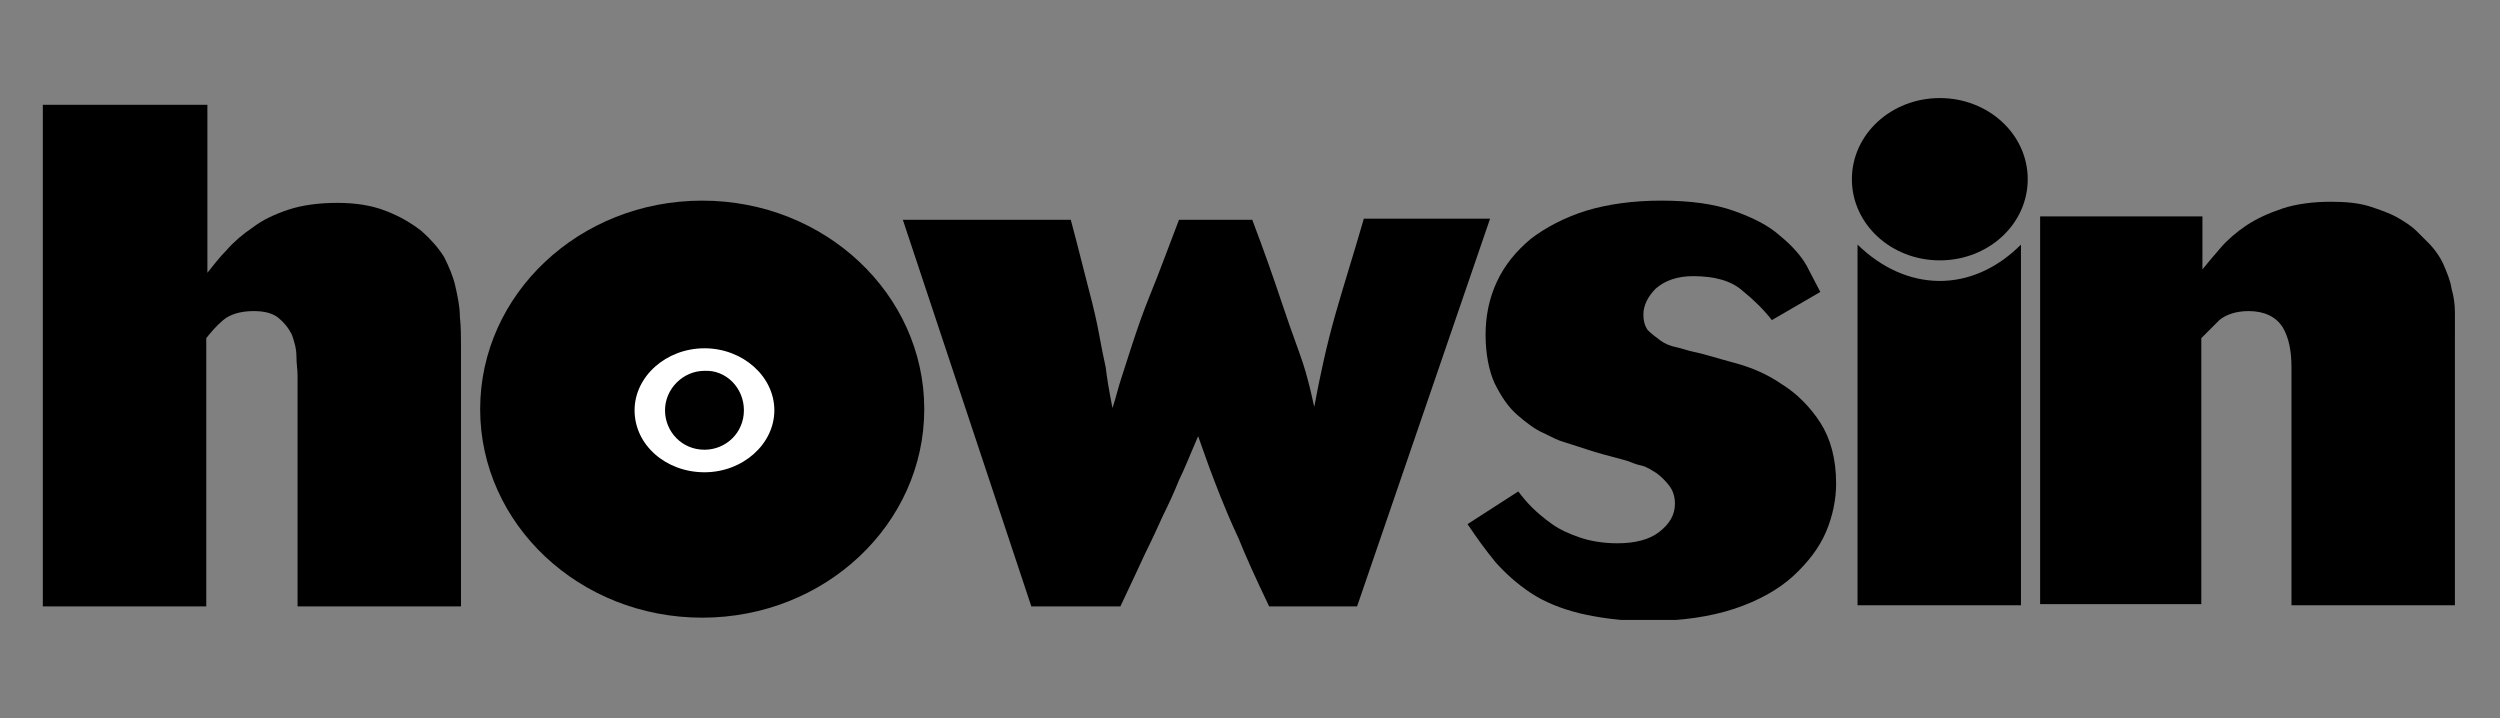 <?xml version="1.0" encoding="utf-8"?>
<!-- Generator: Adobe Illustrator 24.2.3, SVG Export Plug-In . SVG Version: 6.00 Build 0)  -->
<svg version="1.1" id="Capa_1" xmlns="http://www.w3.org/2000/svg" xmlns:xlink="http://www.w3.org/1999/xlink" x="0px" y="0px"
	 viewBox="0 0 221.8 63.7" style="enable-background:new 0 0 221.8 63.7;" xml:space="preserve">
<rect x="0" y="0" width="221.8" height="63.7" fill="#808080" stroke="none"/>
<style type="text/css">
	.st0{clip-path:url(#SVGID_2_);}
	.st1{clip-path:url(#SVGID_2_);fill:#FFFFFF;}
</style>
<g>
	<defs>
		<rect id="SVGID_1_" x="3.8" y="8.7" width="214" height="46.3"/>
	</defs>
	<clipPath id="SVGID_2_">
		<use xlink:href="#SVGID_1_"  style="overflow:visible;"/>
	</clipPath>
	<path class="st0" d="M3.8,53.8h14.5V30c0.4-0.5,0.9-1.1,1.5-1.6c0.6-0.5,1.5-0.8,2.7-0.8c1,0,1.7,0.2,2.2,0.6
		c0.5,0.4,0.9,0.9,1.2,1.5c0.2,0.6,0.4,1.2,0.4,1.9c0,0.7,0.1,1.2,0.1,1.7v20.5h14.5v-23c0-0.9,0-1.8-0.1-2.7c0-0.9-0.2-1.8-0.4-2.7
		c-0.2-0.9-0.6-1.8-1-2.6c-0.5-0.8-1.2-1.6-2-2.3c-0.9-0.7-1.9-1.3-3.2-1.8c-1.3-0.5-2.7-0.7-4.3-0.7c-1.6,0-3.1,0.2-4.3,0.6
		c-1.2,0.4-2.3,0.9-3.2,1.6c-0.9,0.6-1.7,1.3-2.3,2c-0.7,0.7-1.2,1.4-1.7,2V9.3H3.8V53.8z"/>
	<path class="st0" d="M91.5,53.8h7.9c0.9-1.9,1.6-3.4,2.2-4.7c0.6-1.2,1.1-2.3,1.6-3.4c0.5-1,1-2.1,1.4-3.1c0.5-1,1-2.3,1.7-3.9
		c0.4,1.1,0.7,2,1,2.8c0.3,0.8,0.6,1.6,1,2.6c0.4,1,0.9,2.2,1.6,3.7c0.6,1.5,1.5,3.5,2.7,6h7.8l11.8-34.4h-11.2
		c-0.8,2.8-1.7,5.6-2.5,8.4c-0.8,2.8-1.4,5.6-1.9,8.3c-0.2-0.9-0.4-1.8-0.6-2.5c-0.2-0.8-0.5-1.7-0.9-2.8c-0.4-1.1-0.9-2.5-1.5-4.3
		c-0.6-1.8-1.4-4.1-2.5-7h-6.5c-1,2.6-1.8,4.8-2.5,6.5c-0.7,1.7-1.2,3.2-1.6,4.4c-0.4,1.2-0.7,2.2-1,3.1c-0.3,0.9-0.5,1.8-0.8,2.7
		c-0.3-1.5-0.5-2.7-0.6-3.6c-0.2-0.9-0.4-1.9-0.6-3c-0.2-1.1-0.5-2.4-0.9-3.9c-0.4-1.5-0.9-3.6-1.6-6.2H80.1L91.5,53.8z"/>
	<path class="st0" d="M130.2,46.5c0.8,1.2,1.6,2.3,2.5,3.4c0.9,1,1.9,1.9,3.1,2.7c1.2,0.8,2.7,1.4,4.3,1.8c1.7,0.4,3.7,0.7,6.1,0.7
		c3,0,5.6-0.4,7.7-1.1c2.1-0.7,3.9-1.7,5.2-2.9c1.3-1.2,2.3-2.5,2.9-3.9c0.6-1.4,0.9-2.9,0.9-4.3c0-2.2-0.5-4-1.4-5.4
		s-2.1-2.6-3.4-3.4c-1.3-0.9-2.7-1.5-4.2-1.9c-1.5-0.4-2.7-0.8-3.7-1c-0.5-0.1-1-0.3-1.5-0.4c-0.5-0.1-1-0.3-1.4-0.6
		c-0.4-0.3-0.8-0.6-1.1-0.9c-0.3-0.4-0.4-0.9-0.4-1.4c0-0.8,0.4-1.6,1.1-2.3c0.8-0.7,1.9-1.1,3.3-1.1c1.9,0,3.4,0.4,4.4,1.3
		c1,0.8,1.9,1.7,2.6,2.6l4.3-2.5c-0.3-0.6-0.7-1.3-1.2-2.3c-0.5-0.9-1.3-1.8-2.4-2.7c-1-0.9-2.4-1.6-4.1-2.2
		c-1.7-0.6-3.8-0.9-6.4-0.9c-2.5,0-4.7,0.3-6.7,0.9c-1.9,0.6-3.6,1.5-4.9,2.5c-1.3,1.1-2.3,2.3-3,3.8c-0.7,1.5-1,3.1-1,4.7
		c0,1.7,0.3,3.2,0.8,4.3c0.6,1.2,1.2,2.1,2,2.8c0.8,0.7,1.6,1.3,2.3,1.6c0.8,0.4,1.4,0.7,1.8,0.8c0.9,0.3,1.9,0.6,2.8,0.9
		c1,0.3,1.9,0.5,2.9,0.8c0.3,0.1,0.7,0.3,1.2,0.4c0.5,0.1,0.9,0.4,1.4,0.7c0.4,0.3,0.8,0.7,1.1,1.1c0.3,0.4,0.5,0.9,0.5,1.6
		c0,1-0.5,1.8-1.4,2.5c-0.9,0.7-2.2,1-3.7,1c-1.3,0-2.4-0.2-3.3-0.5c-0.9-0.3-1.8-0.7-2.5-1.2c-0.7-0.5-1.3-1-1.8-1.5
		c-0.5-0.5-0.9-1-1.2-1.4L130.2,46.5z"/>
	<path class="st0" d="M217.8,29.8c0-0.7,0-1.4,0-2.1c0-0.7-0.1-1.4-0.3-2.1c-0.1-0.7-0.4-1.4-0.7-2.1c-0.3-0.7-0.8-1.4-1.4-2
		c-0.3-0.3-0.6-0.6-1-1c-0.4-0.4-1-0.8-1.7-1.2c-0.7-0.4-1.6-0.7-2.5-1c-1-0.3-2.1-0.4-3.4-0.4c-1.6,0-3.1,0.2-4.3,0.6
		c-1.2,0.4-2.3,0.9-3.2,1.5c-0.9,0.6-1.7,1.3-2.3,2c-0.6,0.7-1.2,1.4-1.6,1.9v-4.7H181v34.4h14.3V30c0.5-0.5,1-1,1.6-1.6
		c0.6-0.5,1.5-0.8,2.6-0.8c1.4,0,2.4,0.5,3,1.4c0.6,1,0.8,2.2,0.8,3.6v21.1h14.5V29.8z"/>
	<path class="st0" d="M82,36.3c0-10.2-8.8-18.5-19.7-18.5c-10.9,0-19.7,8.3-19.7,18.5s8.8,18.5,19.7,18.5C73.2,54.8,82,46.5,82,36.3
		"/>
	<path class="st1" d="M68.7,36.4c0,3-2.8,5.5-6.2,5.5c-3.4,0-6.2-2.4-6.2-5.5c0-3,2.8-5.5,6.2-5.5C65.9,30.9,68.7,33.4,68.7,36.4"/>
	<path class="st0" d="M179.3,53.7v-32c-4.4,4.4-10.2,4.2-14.5,0v32H179.3z"/>
	<path class="st0" d="M179.9,15.9c0,4-3.5,7.2-7.8,7.2c-4.3,0-7.8-3.2-7.8-7.2s3.5-7.2,7.8-7.2C176.4,8.7,179.9,11.9,179.9,15.9"/>
	<path class="st0" d="M66,36.4c0,2-1.6,3.5-3.5,3.5c-2,0-3.5-1.6-3.5-3.5s1.6-3.5,3.5-3.5C64.4,32.8,66,34.4,66,36.4"/>
</g>
</svg>
